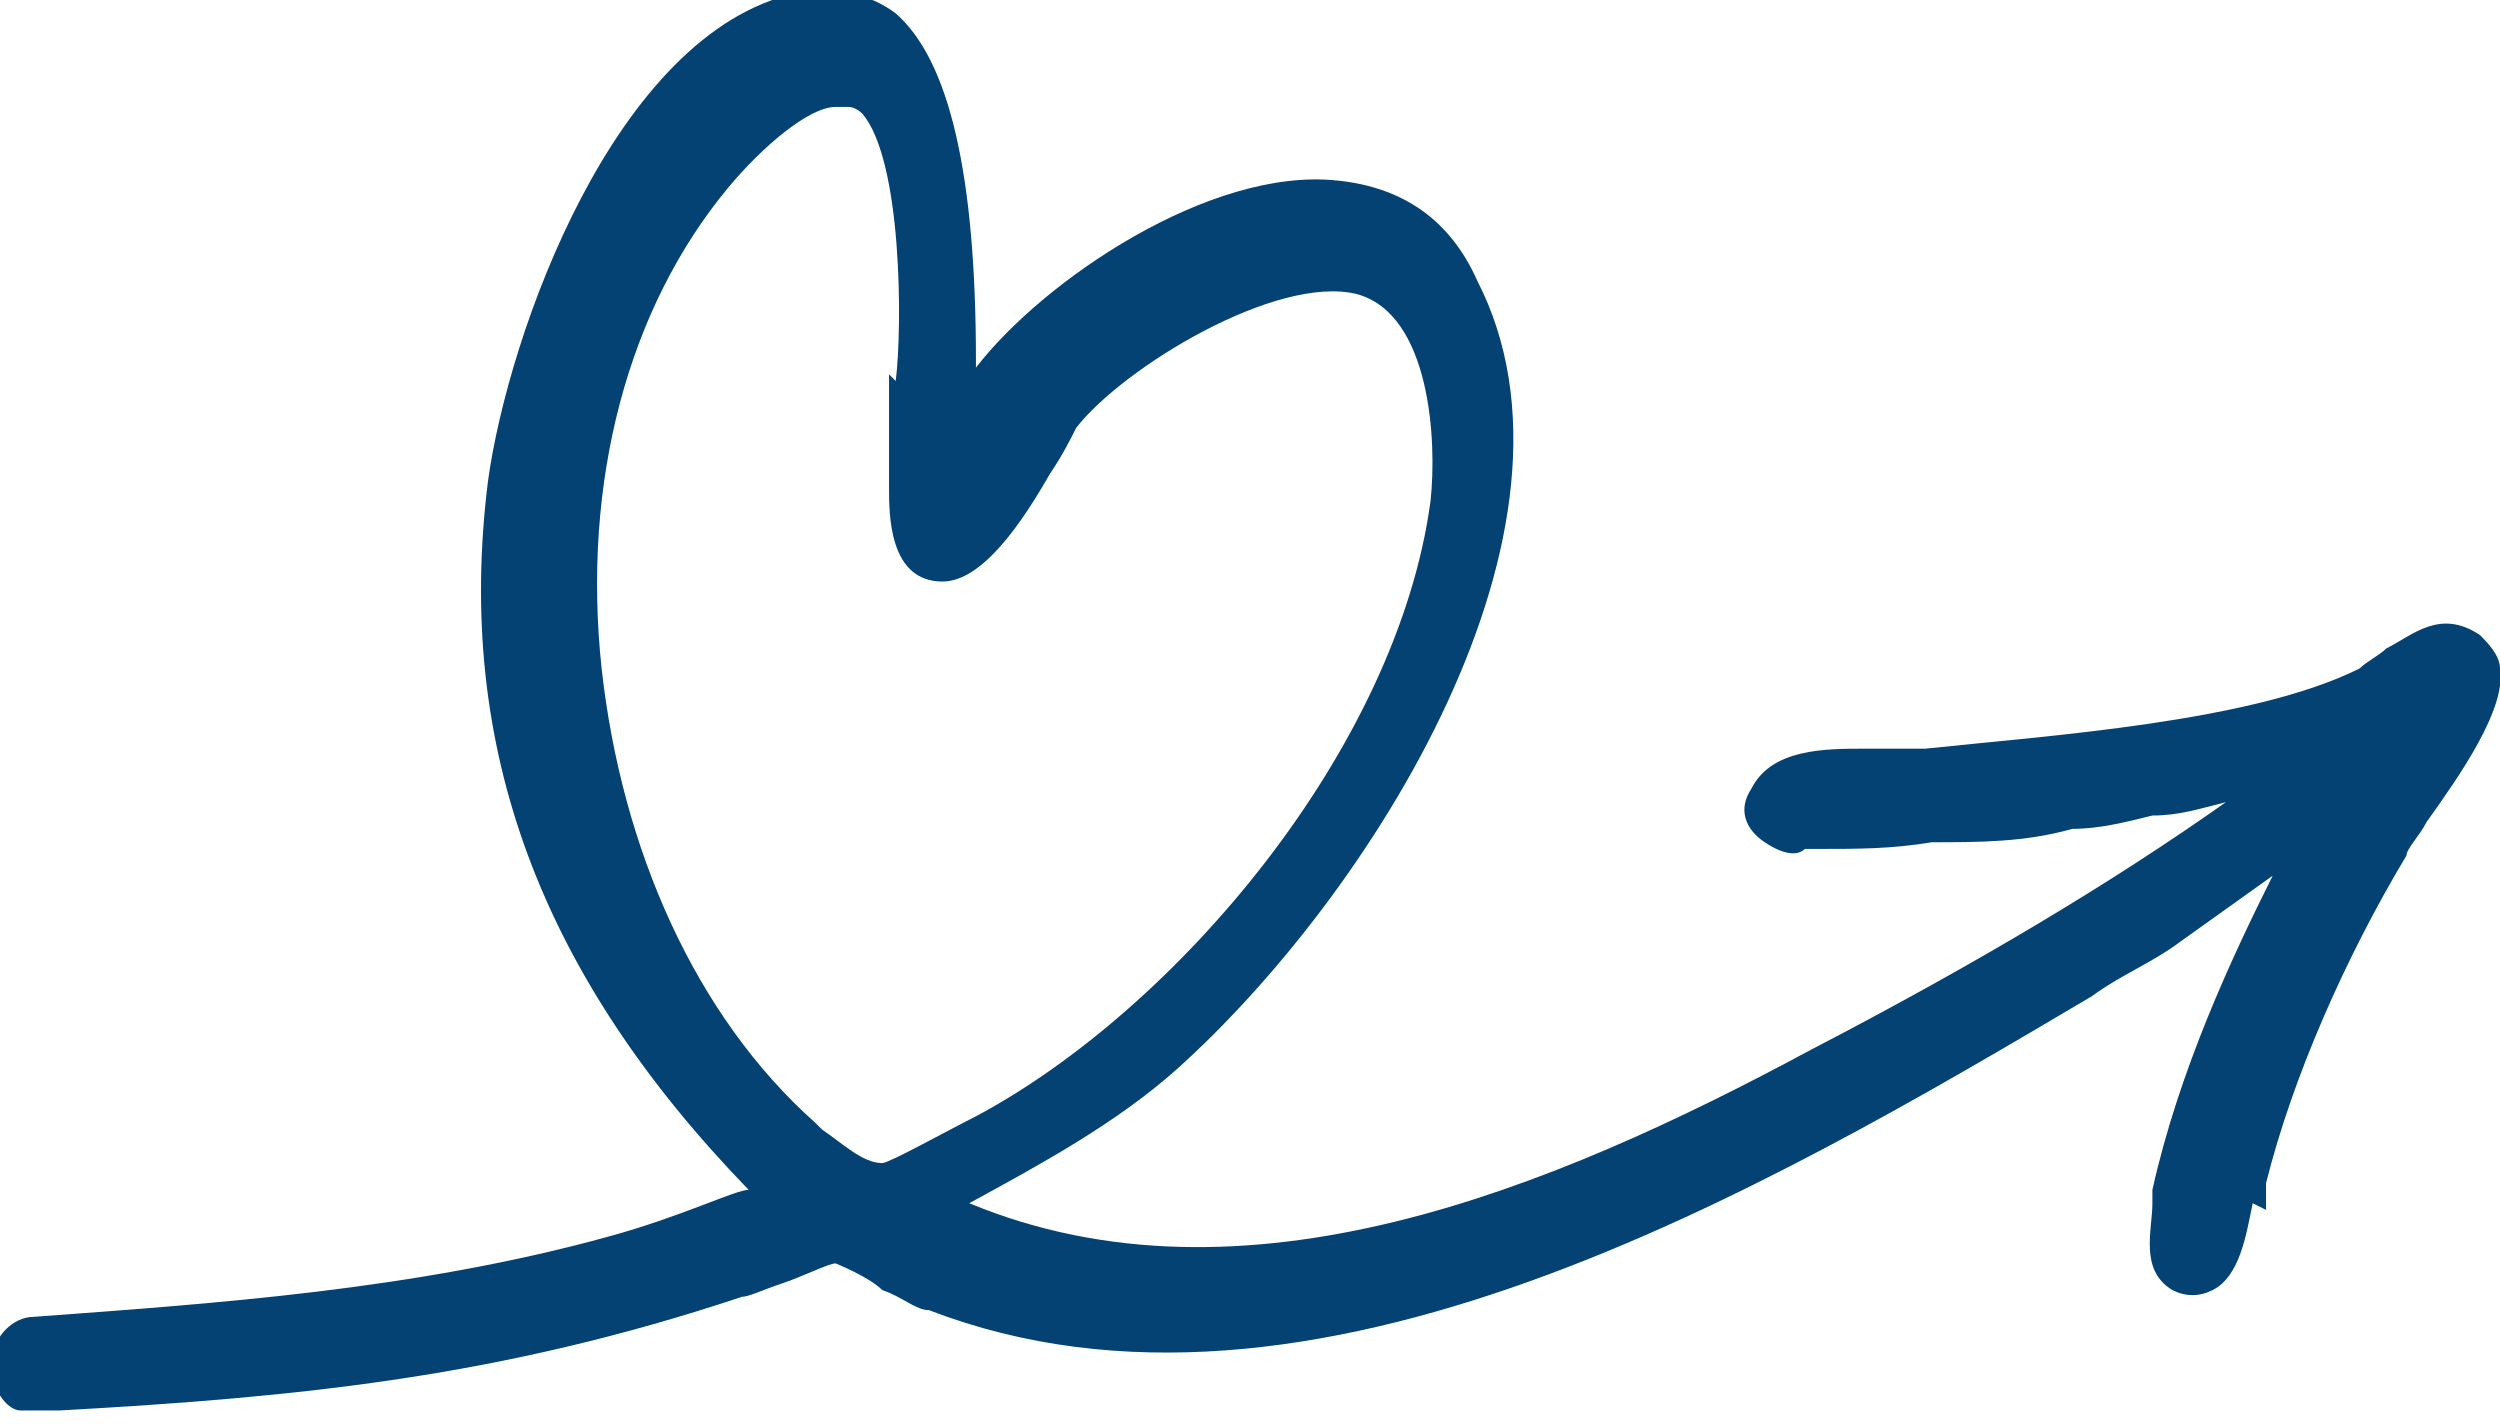 <?xml version="1.0" encoding="UTF-8"?>
<svg id="Layer_1" xmlns="http://www.w3.org/2000/svg" version="1.1" viewBox="0 0 37.4 21.3">
  <!-- Generator: Adobe Illustrator 29.5.1, SVG Export Plug-In . SVG Version: 2.1.0 Build 141)  -->
  <defs>
    <style>
      .st0 {
        fill: #044273;
      }
    </style>
  </defs>
  <path class="st0" d="M33.9,18.1c0-.2,0-.3,0-.4.4-1.6,1.2-3.4,2.1-4.9,0-.1.2-.3.3-.5.5-.7,1.2-1.7,1.1-2.3,0-.2-.2-.4-.3-.5-.6-.4-1,0-1.4.2-.1.1-.3.2-.4.3-1.6.8-4.6,1-6.5,1.2h-.4c-.1,0-.3,0-.5,0-.6,0-1.4,0-1.7.6-.2.3-.1.6.2.8.3.2.5.2.6.1,0,0,.1,0,.2,0,.6,0,1.1,0,1.7-.1.7,0,1.4,0,2.1-.2.4,0,.8-.1,1.2-.2.4,0,.7-.1,1.1-.2-1.7,1.2-3.7,2.4-6.2,3.7-3.9,2.1-8.5,4-12.6,2.3,1.1-.6,2.2-1.2,3.1-2,2.9-2.6,6.4-8.1,4.5-11.8-.4-.9-1.1-1.4-2.1-1.5-1.9-.2-4.4,1.5-5.4,2.8,0,0,0,0,0,0,0,0,0-.1,0-.1,0-2.8-.4-4.5-1.2-5.2-.4-.3-.9-.4-1.5-.3-2.7.6-4.3,5.1-4.6,7.3-.5,4,.8,7.4,3.9,10.6,0,0,0,0,0,0-.2,0-1,.4-2.1.7-2.9.8-5.9,1-8.6,1.2h0c-.3,0-.6.3-.6.6,0,.3,0,.5.2.7,0,0,.1.1.2.1.2,0,.3,0,.4,0,0,0,.2,0,.2,0,3.6-.2,6.6-.5,10.2-1.7.1,0,.3-.1.6-.2.3-.1.7-.3.8-.3,0,0,.5.2.7.4.3.1.5.3.7.3,5.7,2.2,12.5-1.8,17.4-4.7.4-.3.9-.5,1.3-.8l1.4-1c-.6,1.2-1.4,2.9-1.8,4.7,0,0,0,.1,0,.2,0,.4-.2,1,.3,1.3.2.1.4.1.6,0,.4-.2.5-.8.6-1.3h0ZM13.3,5.6c0,.3,0,.5,0,.8,0,.3,0,.6,0,.9,0,.4,0,1.4.8,1.4.6,0,1.2-.9,1.6-1.6.2-.3.3-.5.4-.7.7-.9,3-2.3,4.2-2,1.1.3,1.2,2.2,1.1,3.1-.5,3.7-3.8,7.6-6.8,9.2-.4.2-1.3.7-1.4.7-.3,0-.6-.3-.9-.5,0,0,0,0-.1-.1-1.8-1.6-2.9-4.1-3.2-6.8-.3-2.8.4-5.4,1.9-7.2.5-.6,1.2-1.2,1.6-1.2,0,0,.1,0,.2,0,0,0,.1,0,.2.1.6.7.6,3.2.5,4h0Z"/>
</svg>